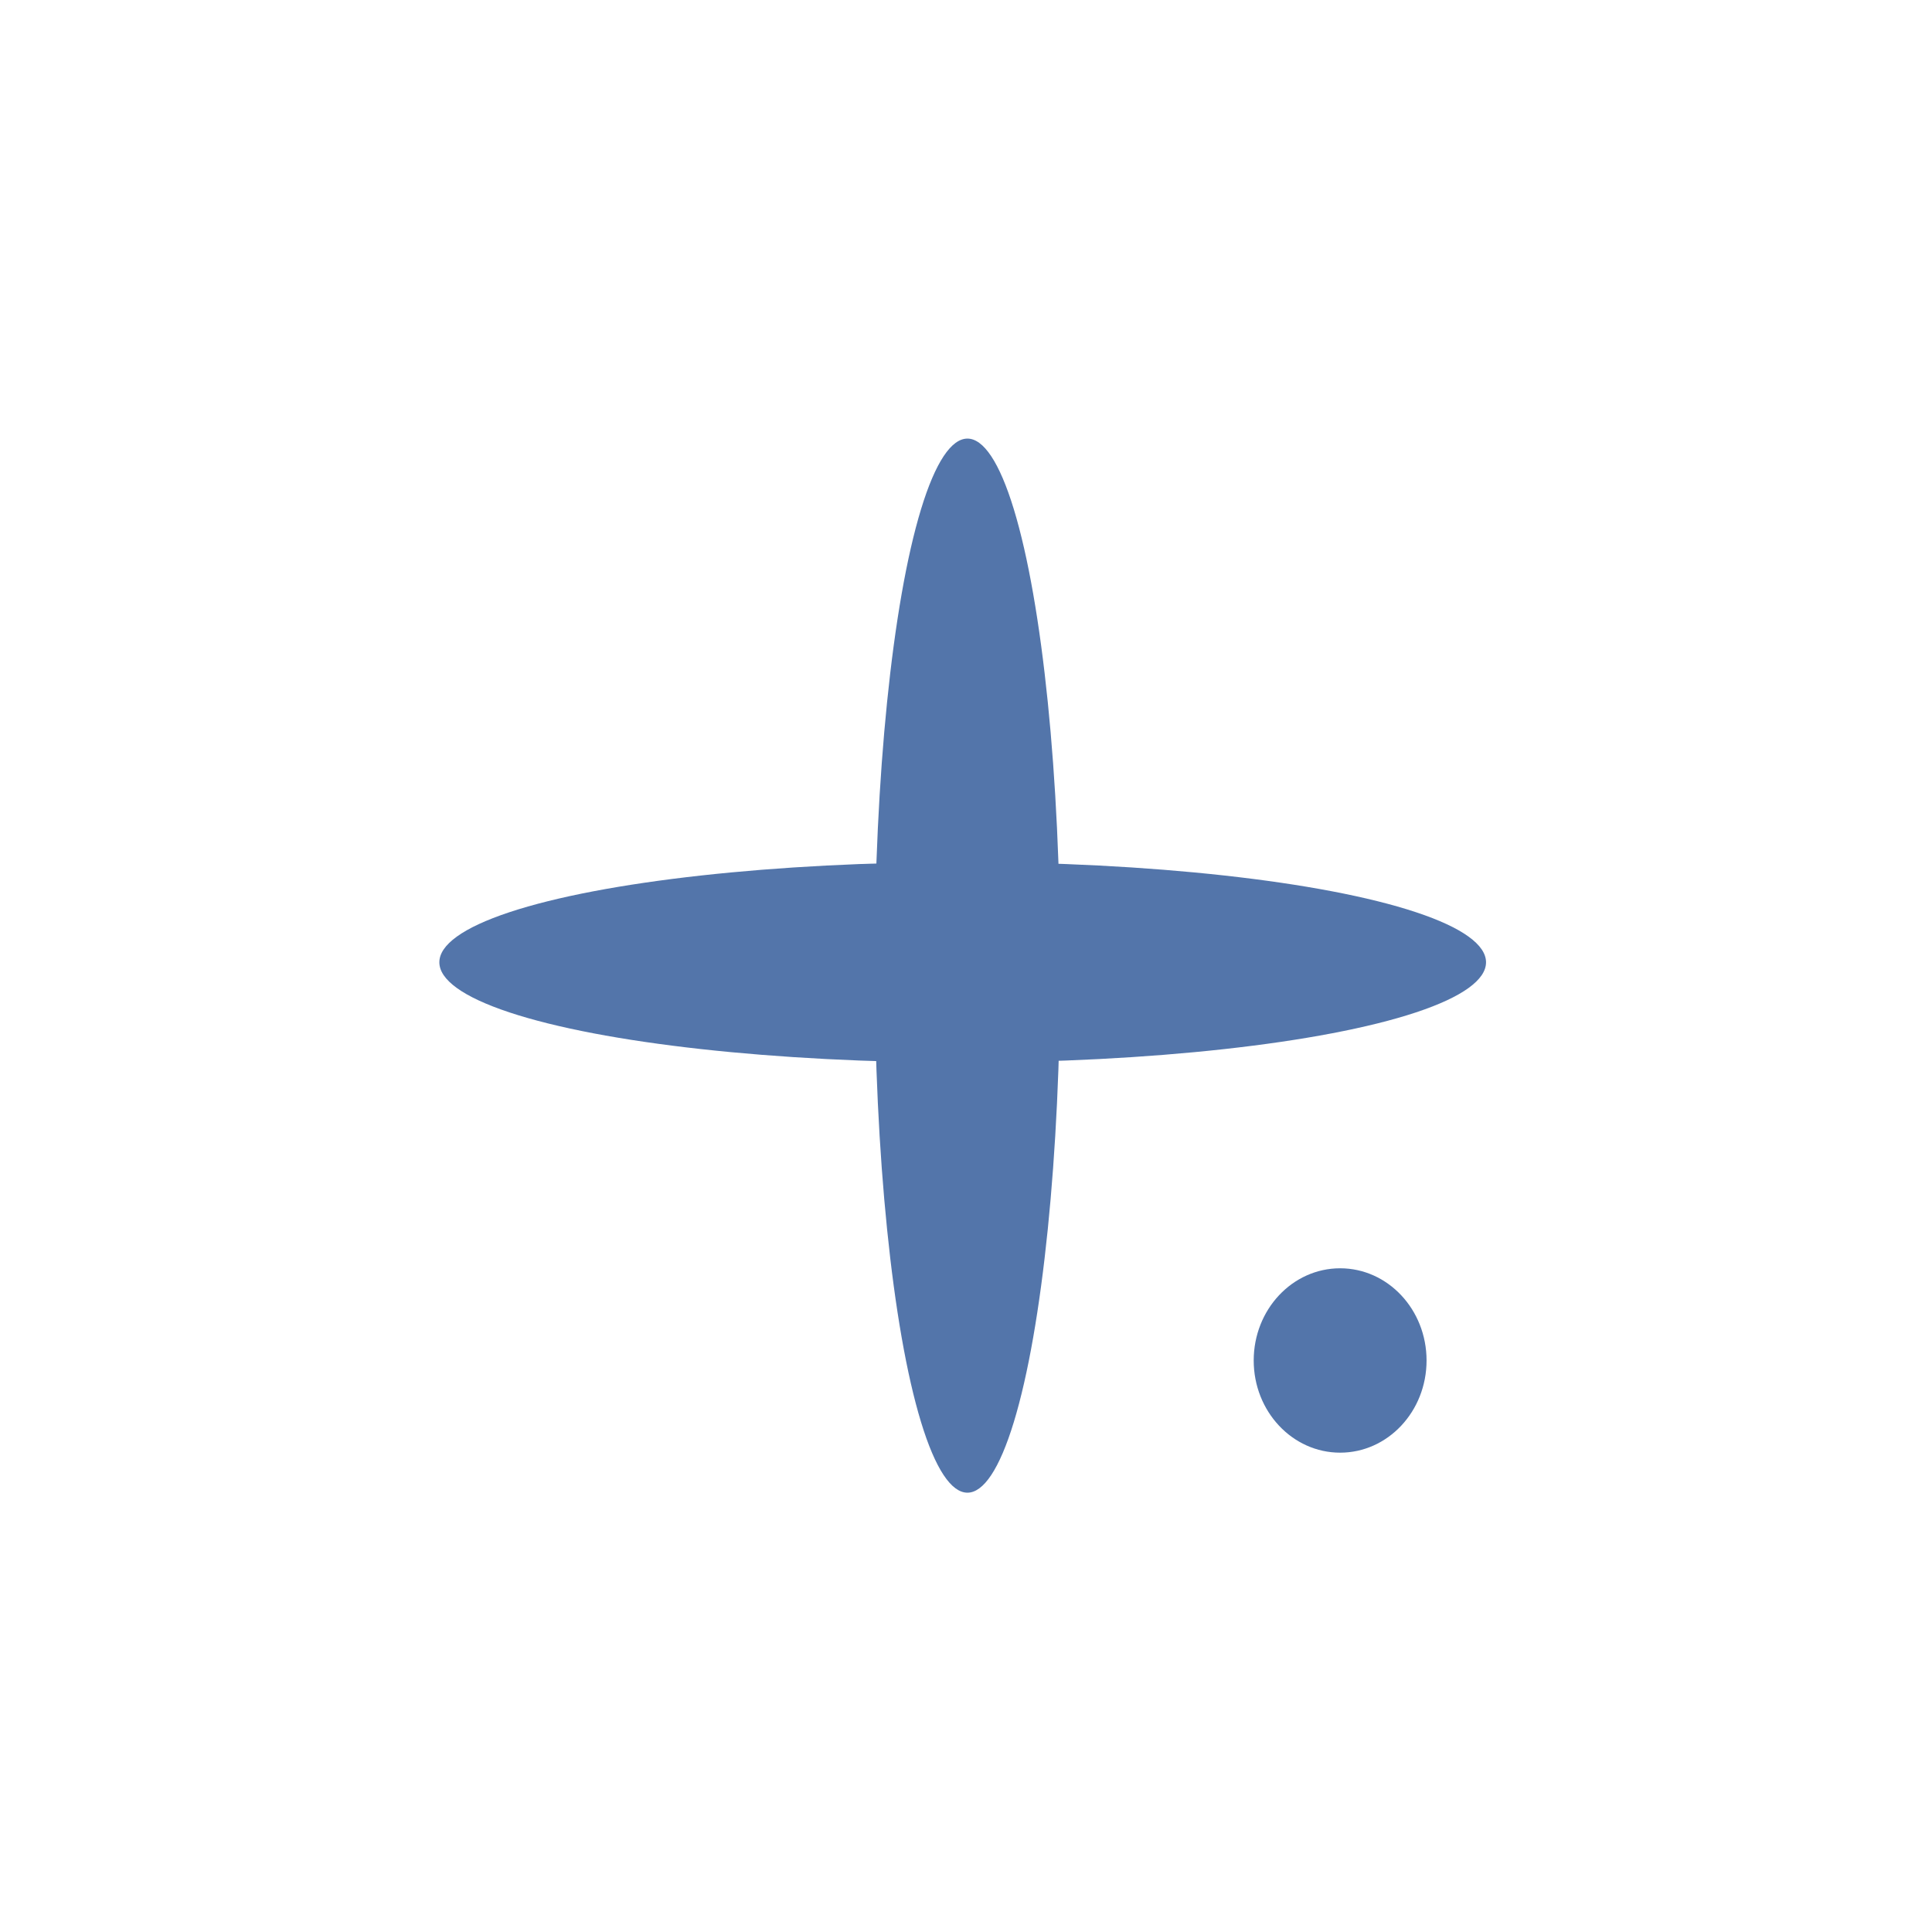 <?xml version="1.0" encoding="UTF-8"?> <svg xmlns="http://www.w3.org/2000/svg" width="177" height="177" viewBox="0 0 177 177" fill="none"> <g filter="url(#filter0_d_132_124)"> <ellipse cx="88.631" cy="81.467" rx="8.501" ry="48.285" fill="#5375AA"></ellipse> <ellipse cx="88.197" cy="81.161" rx="9.181" ry="47.946" transform="rotate(90 88.197 81.161)" fill="#5375AA"></ellipse> <ellipse cx="122.776" cy="117.64" rx="7.918" ry="8.446" fill="#5375AA"></ellipse> </g> <defs> <filter id="filter0_d_132_124" x="0.252" y="0.182" width="175.891" height="176.571" filterUnits="userSpaceOnUse" color-interpolation-filters="sRGB"> <feFlood flood-opacity="0" result="BackgroundImageFix"></feFlood> <feColorMatrix in="SourceAlpha" type="matrix" values="0 0 0 0 0 0 0 0 0 0 0 0 0 0 0 0 0 0 127 0" result="hardAlpha"></feColorMatrix> <feOffset dy="7"></feOffset> <feGaussianBlur stdDeviation="20"></feGaussianBlur> <feComposite in2="hardAlpha" operator="out"></feComposite> <feColorMatrix type="matrix" values="0 0 0 0 1 0 0 0 0 0.914 0 0 0 0 0.787 0 0 0 0.66 0"></feColorMatrix> <feBlend mode="normal" in2="BackgroundImageFix" result="effect1_dropShadow_132_124"></feBlend> <feBlend mode="normal" in="SourceGraphic" in2="effect1_dropShadow_132_124" result="shape"></feBlend> </filter> </defs> </svg> 